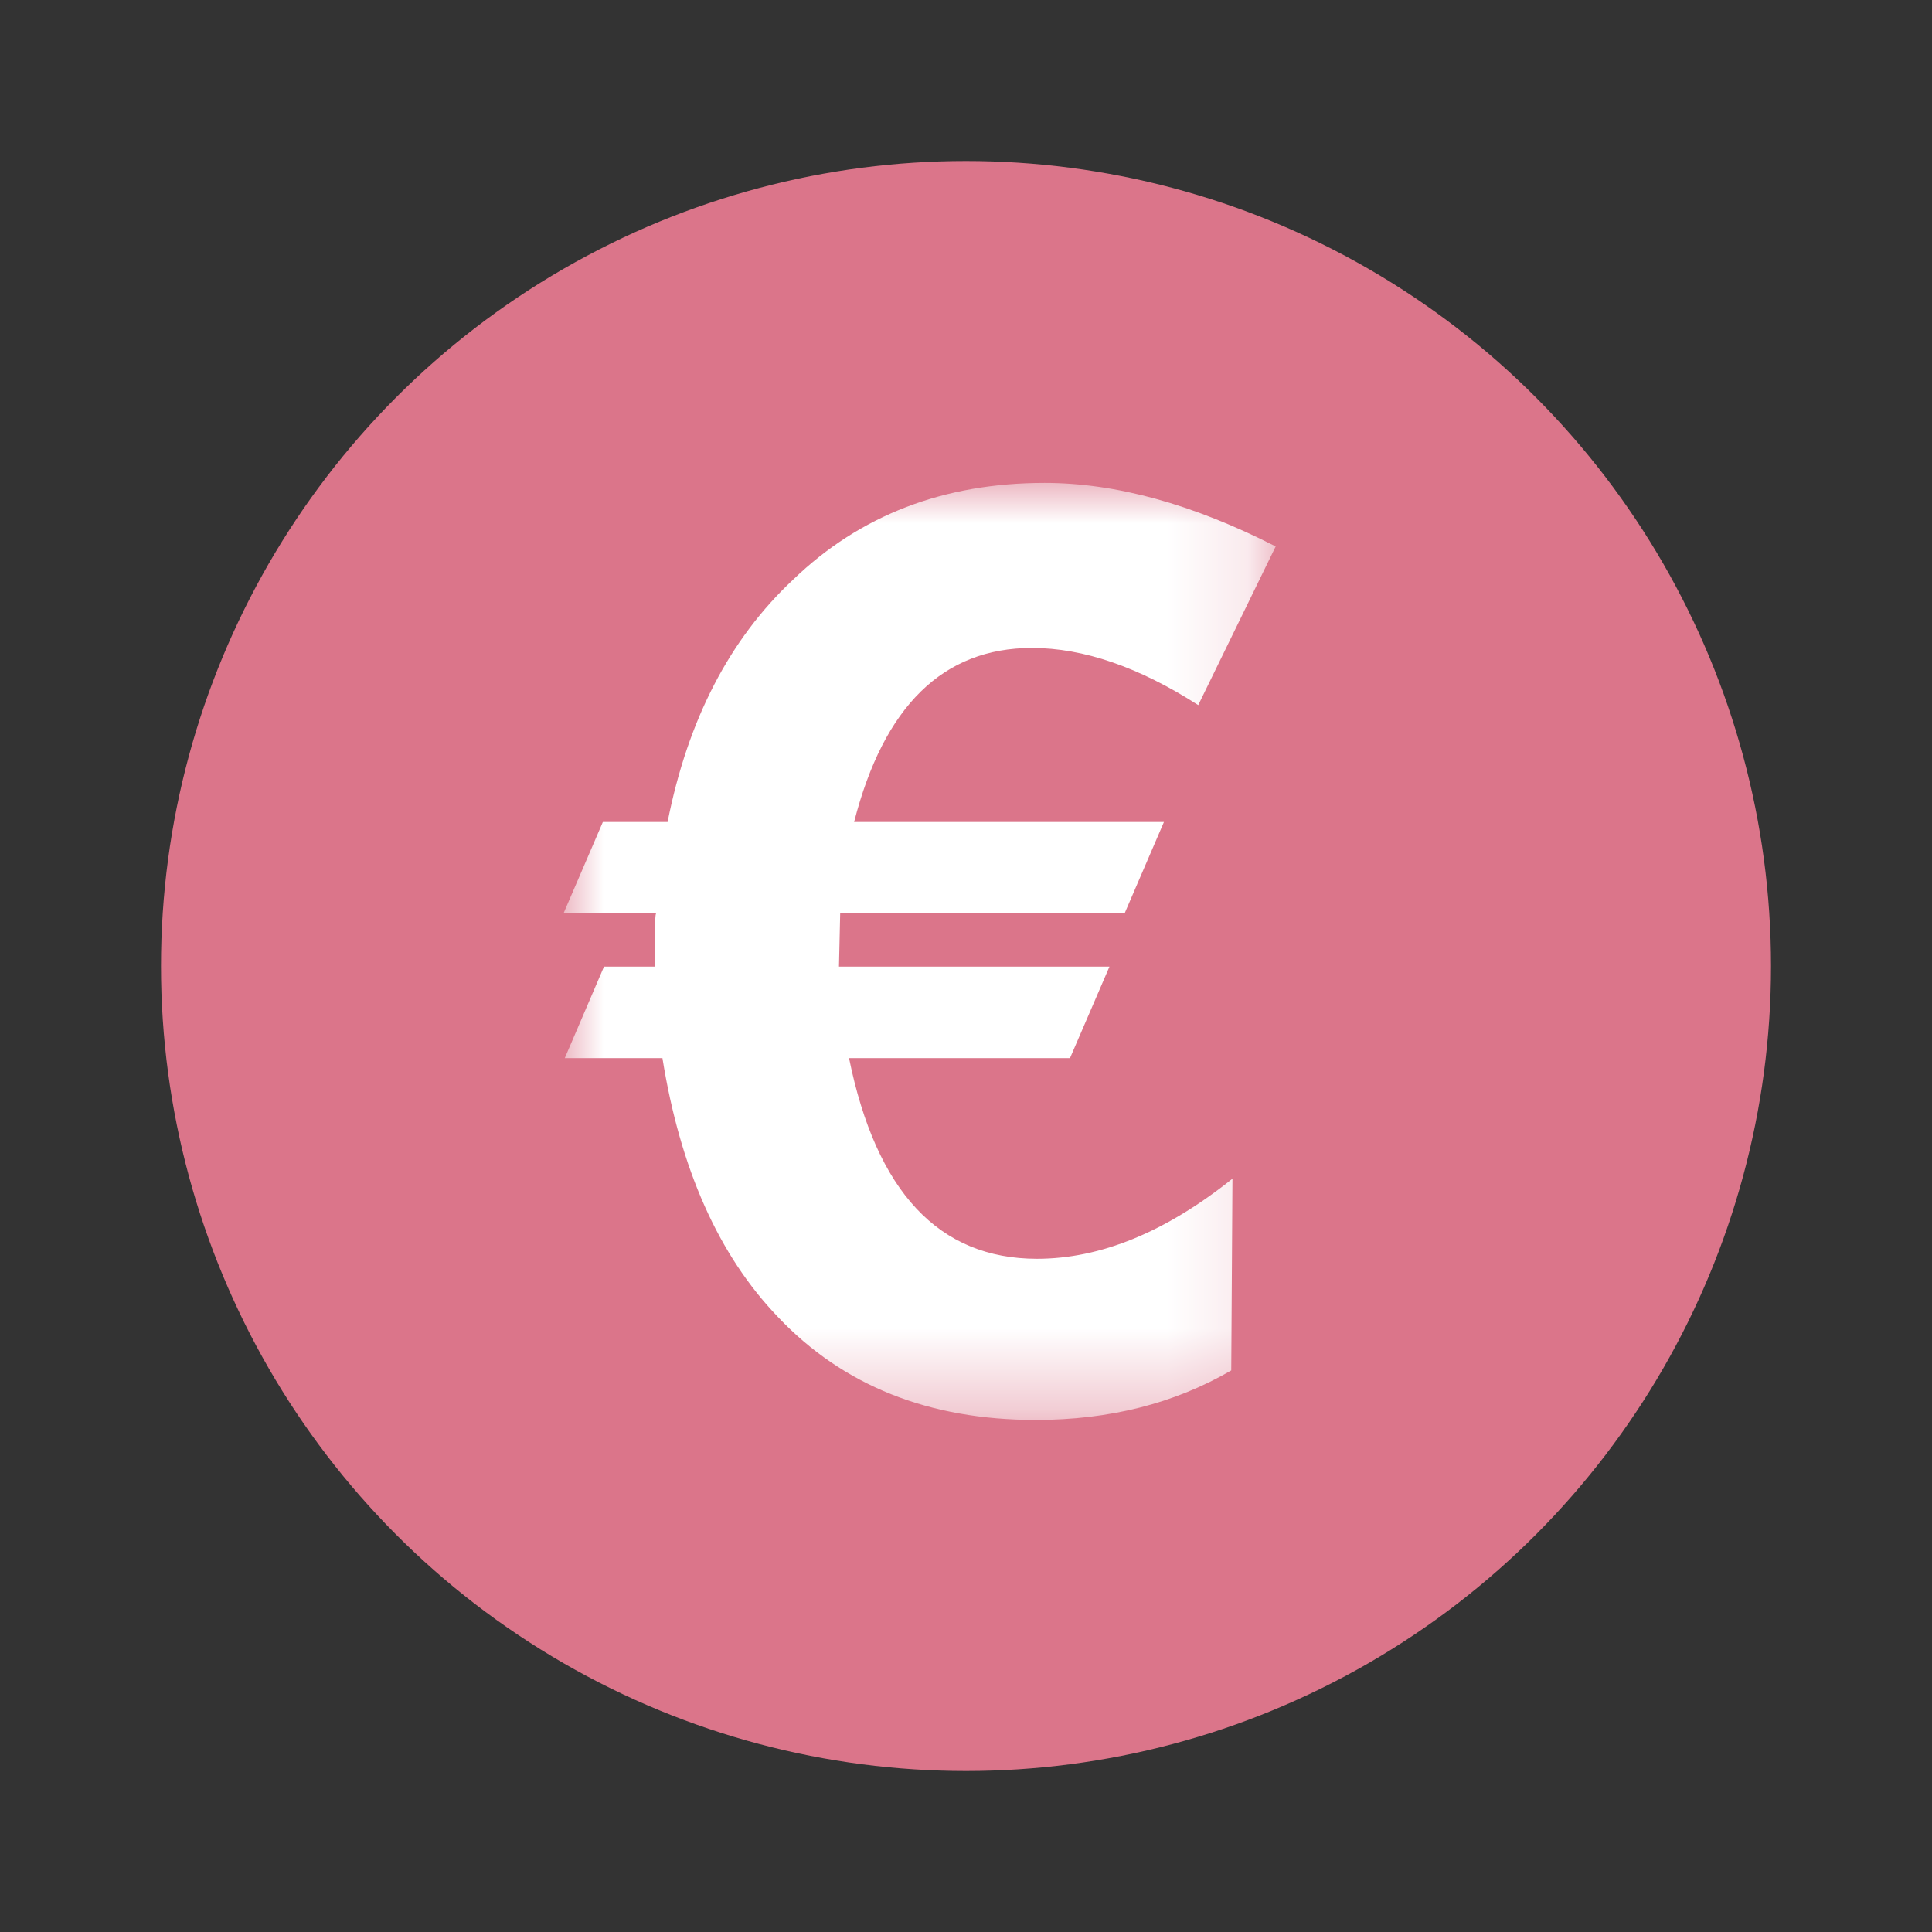 <?xml version="1.0" encoding="UTF-8"?>
<svg xmlns="http://www.w3.org/2000/svg" xmlns:xlink="http://www.w3.org/1999/xlink" width="24" height="24" viewBox="0 0 24 24">
  <rect x="0" y="0" width="24" height="24" fill="#333333" stroke="none"/>
  <defs>
    <path id="foerderungen-a" d="M0 0.001L8.847 0.001 8.847 11.639 0 11.639z"></path>
  </defs>
  <g fill="none" fill-rule="evenodd">
    <circle cx="12" cy="12" r="10" fill="#DB758A"></circle>
    <g transform="translate(7 6)">
      <mask id="foerderungen-b" fill="#fff">
        <use xlink:href="#foerderungen-a"></use>
      </mask>
      <path fill="#FFF" d="M5.819,2.049 C4.716,2.049 3.979,2.771 3.61,4.211 L7.459,4.211 L6.97,5.347 L3.437,5.347 L3.422,6.008 L6.782,6.008 L6.292,7.144 L3.547,7.144 C3.885,8.805 4.662,9.637 5.882,9.637 C6.672,9.637 7.48,9.305 8.31,8.642 L8.295,11.024 C7.59,11.434 6.782,11.639 5.866,11.639 C4.54,11.639 3.473,11.214 2.665,10.361 C1.927,9.594 1.45,8.521 1.229,7.144 L0.016,7.144 L0.503,6.008 L1.136,6.008 L1.136,5.598 C1.136,5.452 1.14,5.367 1.15,5.347 L0,5.347 L0.489,4.211 L1.293,4.211 C1.545,2.938 2.066,1.935 2.855,1.198 C3.685,0.399 4.725,-0.001 5.976,-0.001 C6.86,-0.001 7.816,0.262 8.847,0.788 L7.885,2.759 C7.149,2.287 6.46,2.049 5.819,2.049" mask="url(#foerderungen-b)"></path>
    </g>
  </g>
</svg>
